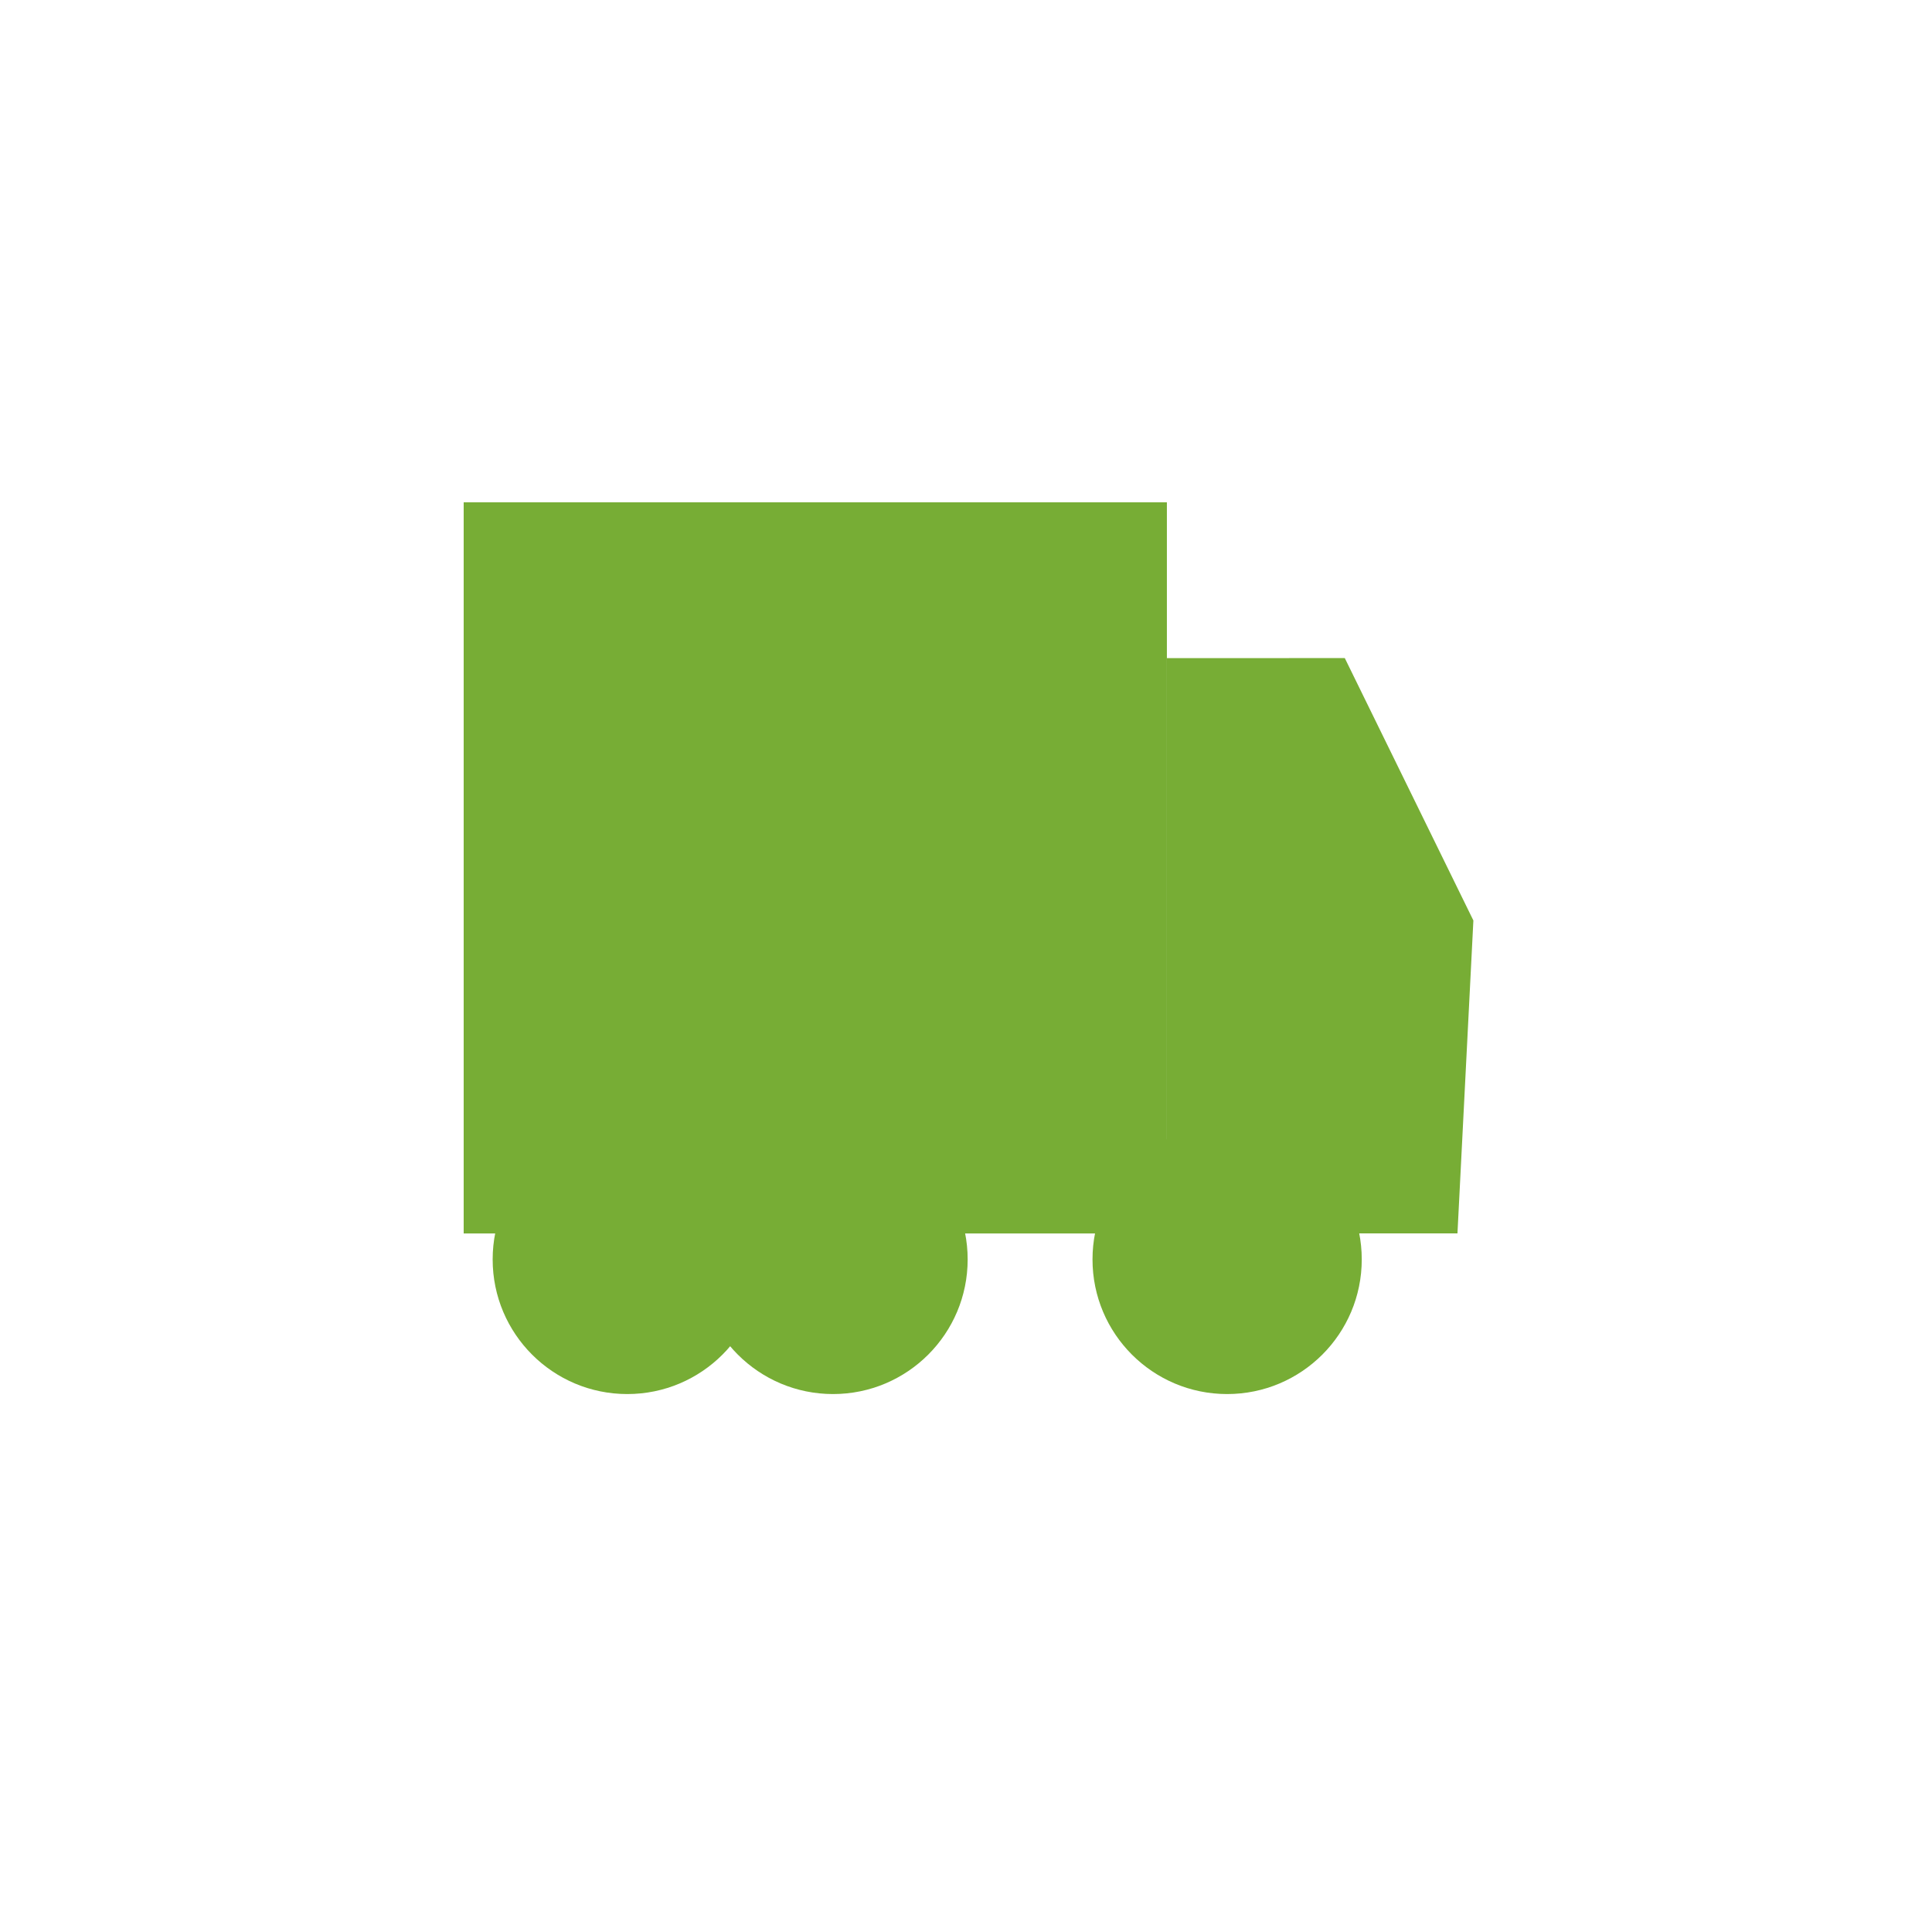 <svg width="50" height="50" viewBox="0 0 50 50" fill="none" xmlns="http://www.w3.org/2000/svg">
<rect x="12" y="13" width="18.199" height="18.922" fill="#77AD35"/>
<path d="M30.199 17.032L34.803 17.031L38.131 23.822L37.719 31.92H35.456H33.23H30.199V17.032Z" fill="#77AD35"/>
<circle cx="16.234" cy="32.594" r="3.484" fill="#77AD35"/>
<circle cx="21.559" cy="32.594" r="3.484" fill="#77AD35"/>
<circle cx="31.758" cy="32.594" r="3.484" fill="#77AD35"/>
</svg>
